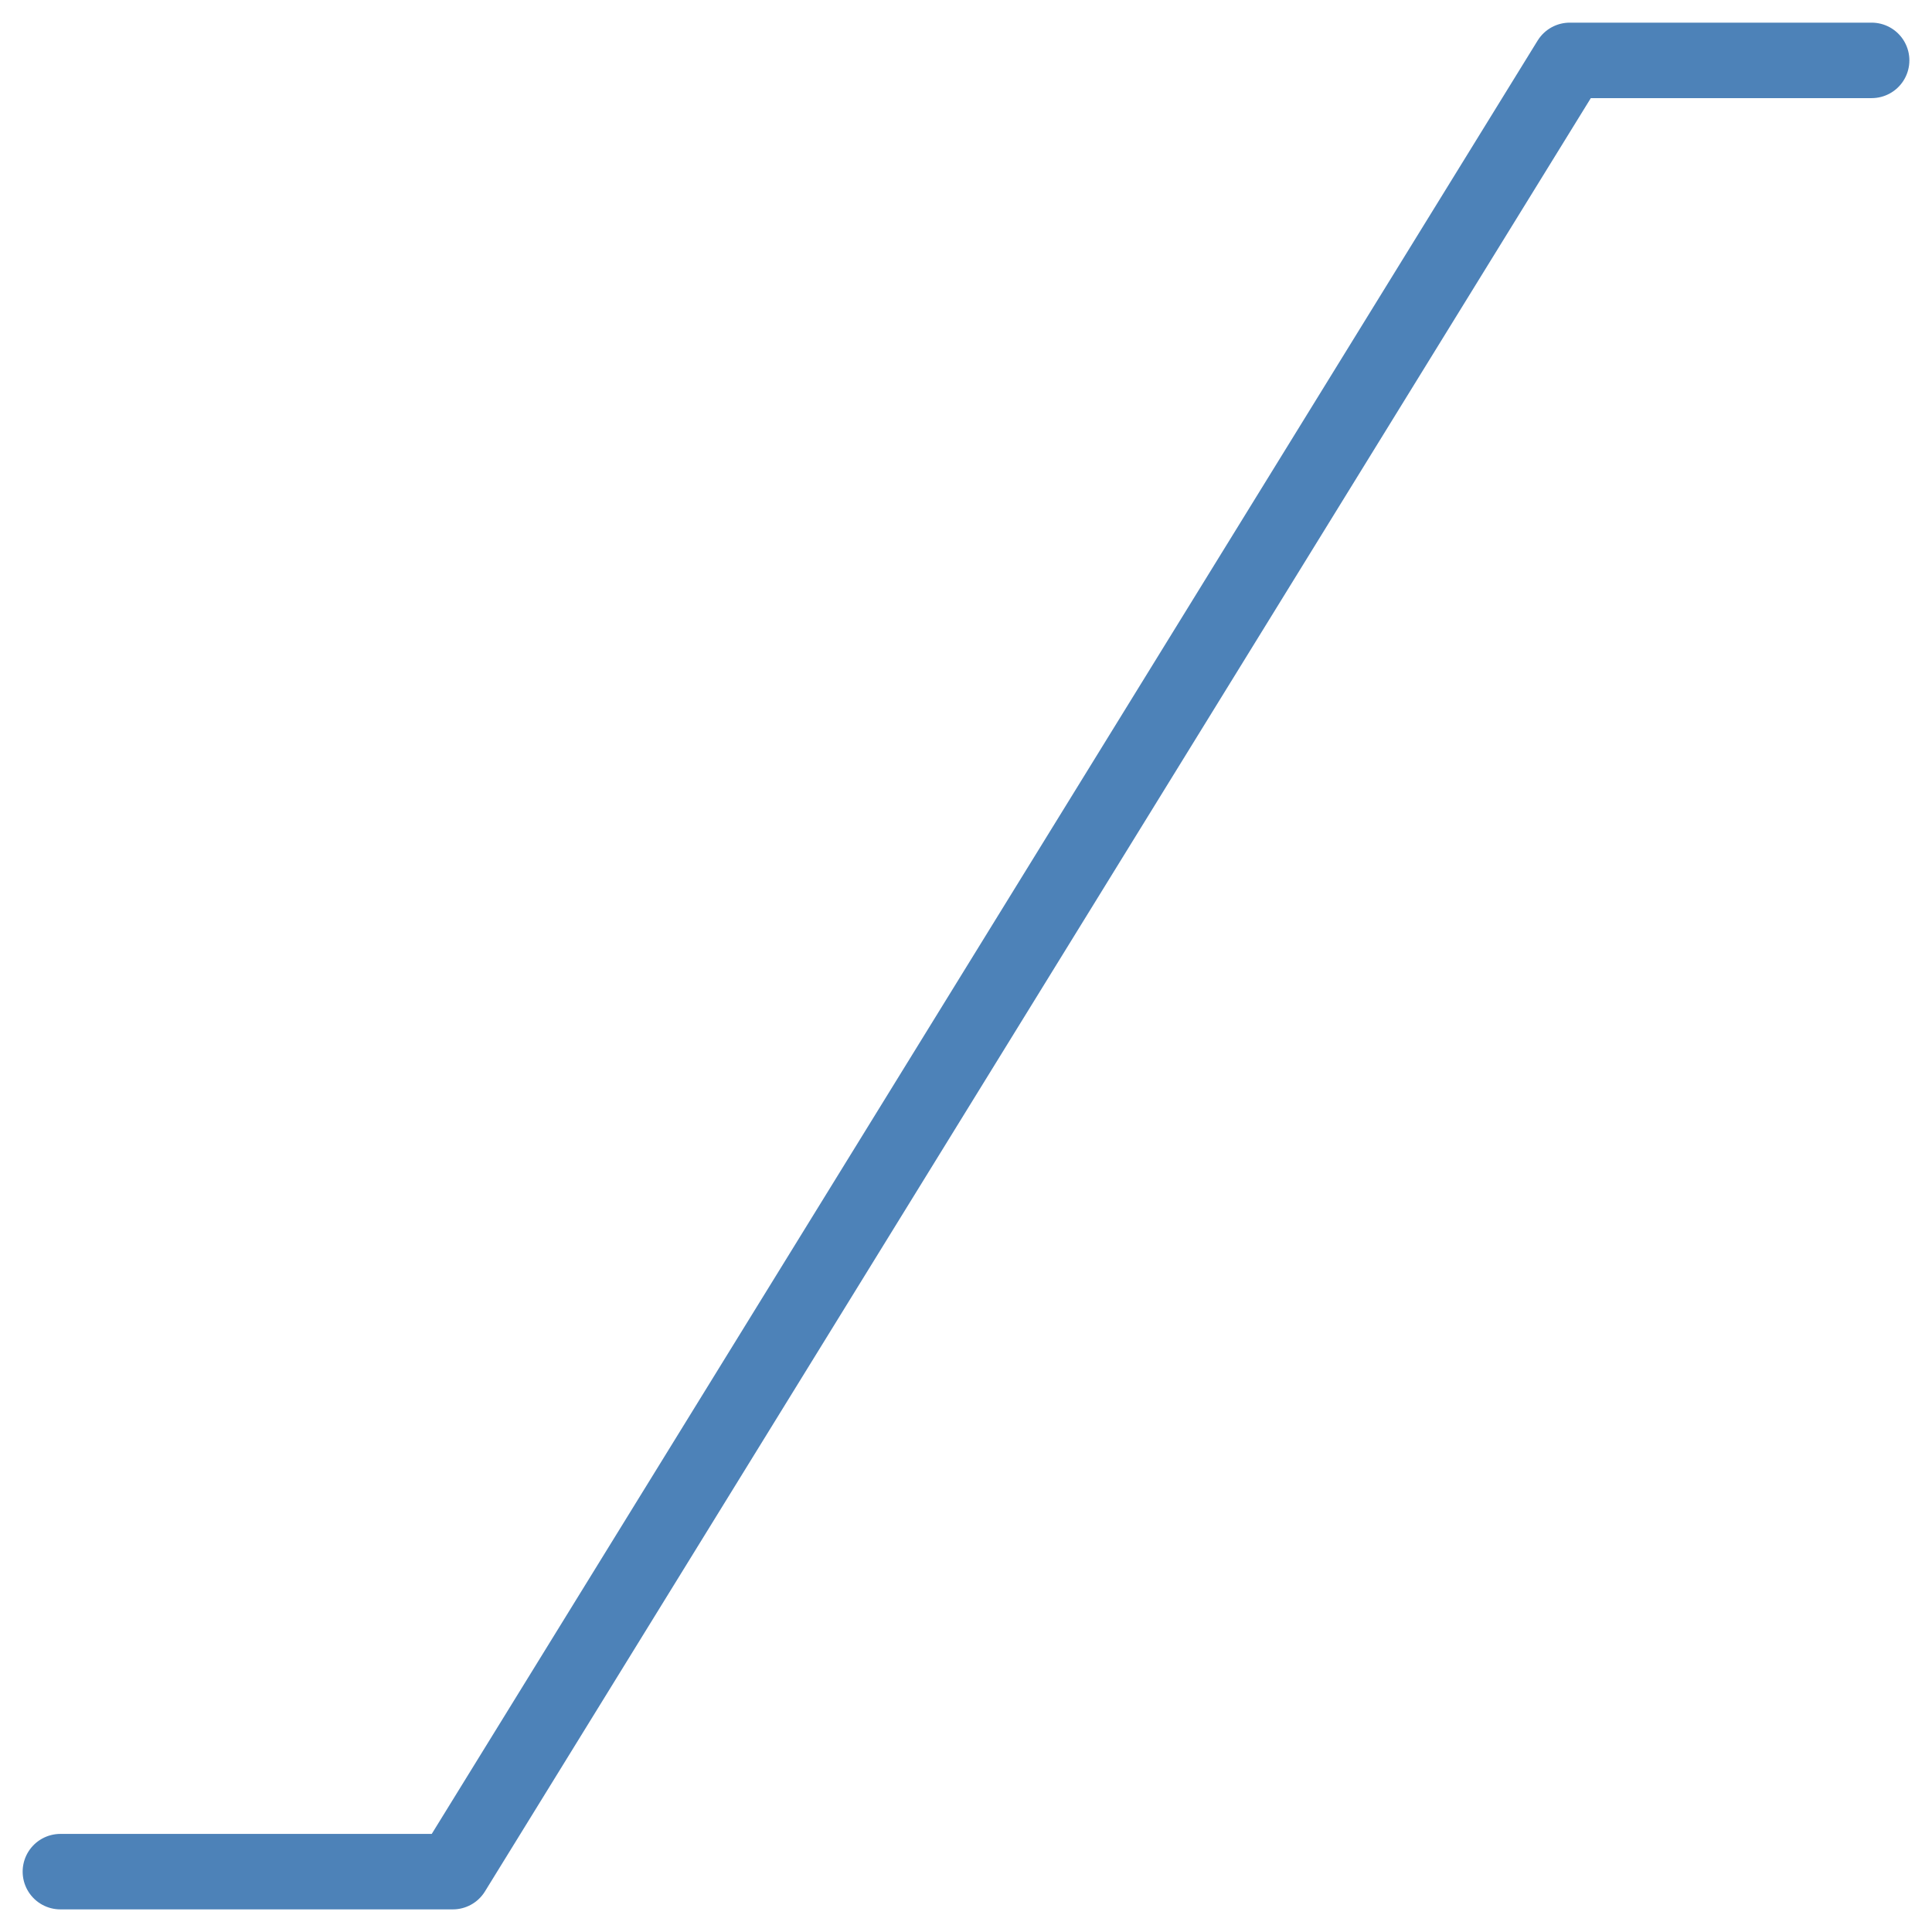 <svg xmlns="http://www.w3.org/2000/svg" width="256" height="256" viewBox="0 0 67.733 67.733"><g style="display:inline"><path d="M2.117 65.617h13.758l39.158-63.5h10.584" style="display:inline;fill:none;stroke:#4d82b8;stroke-width:2.646;stroke-linecap:round;stroke-linejoin:round;stroke-opacity:1"/></g></svg>